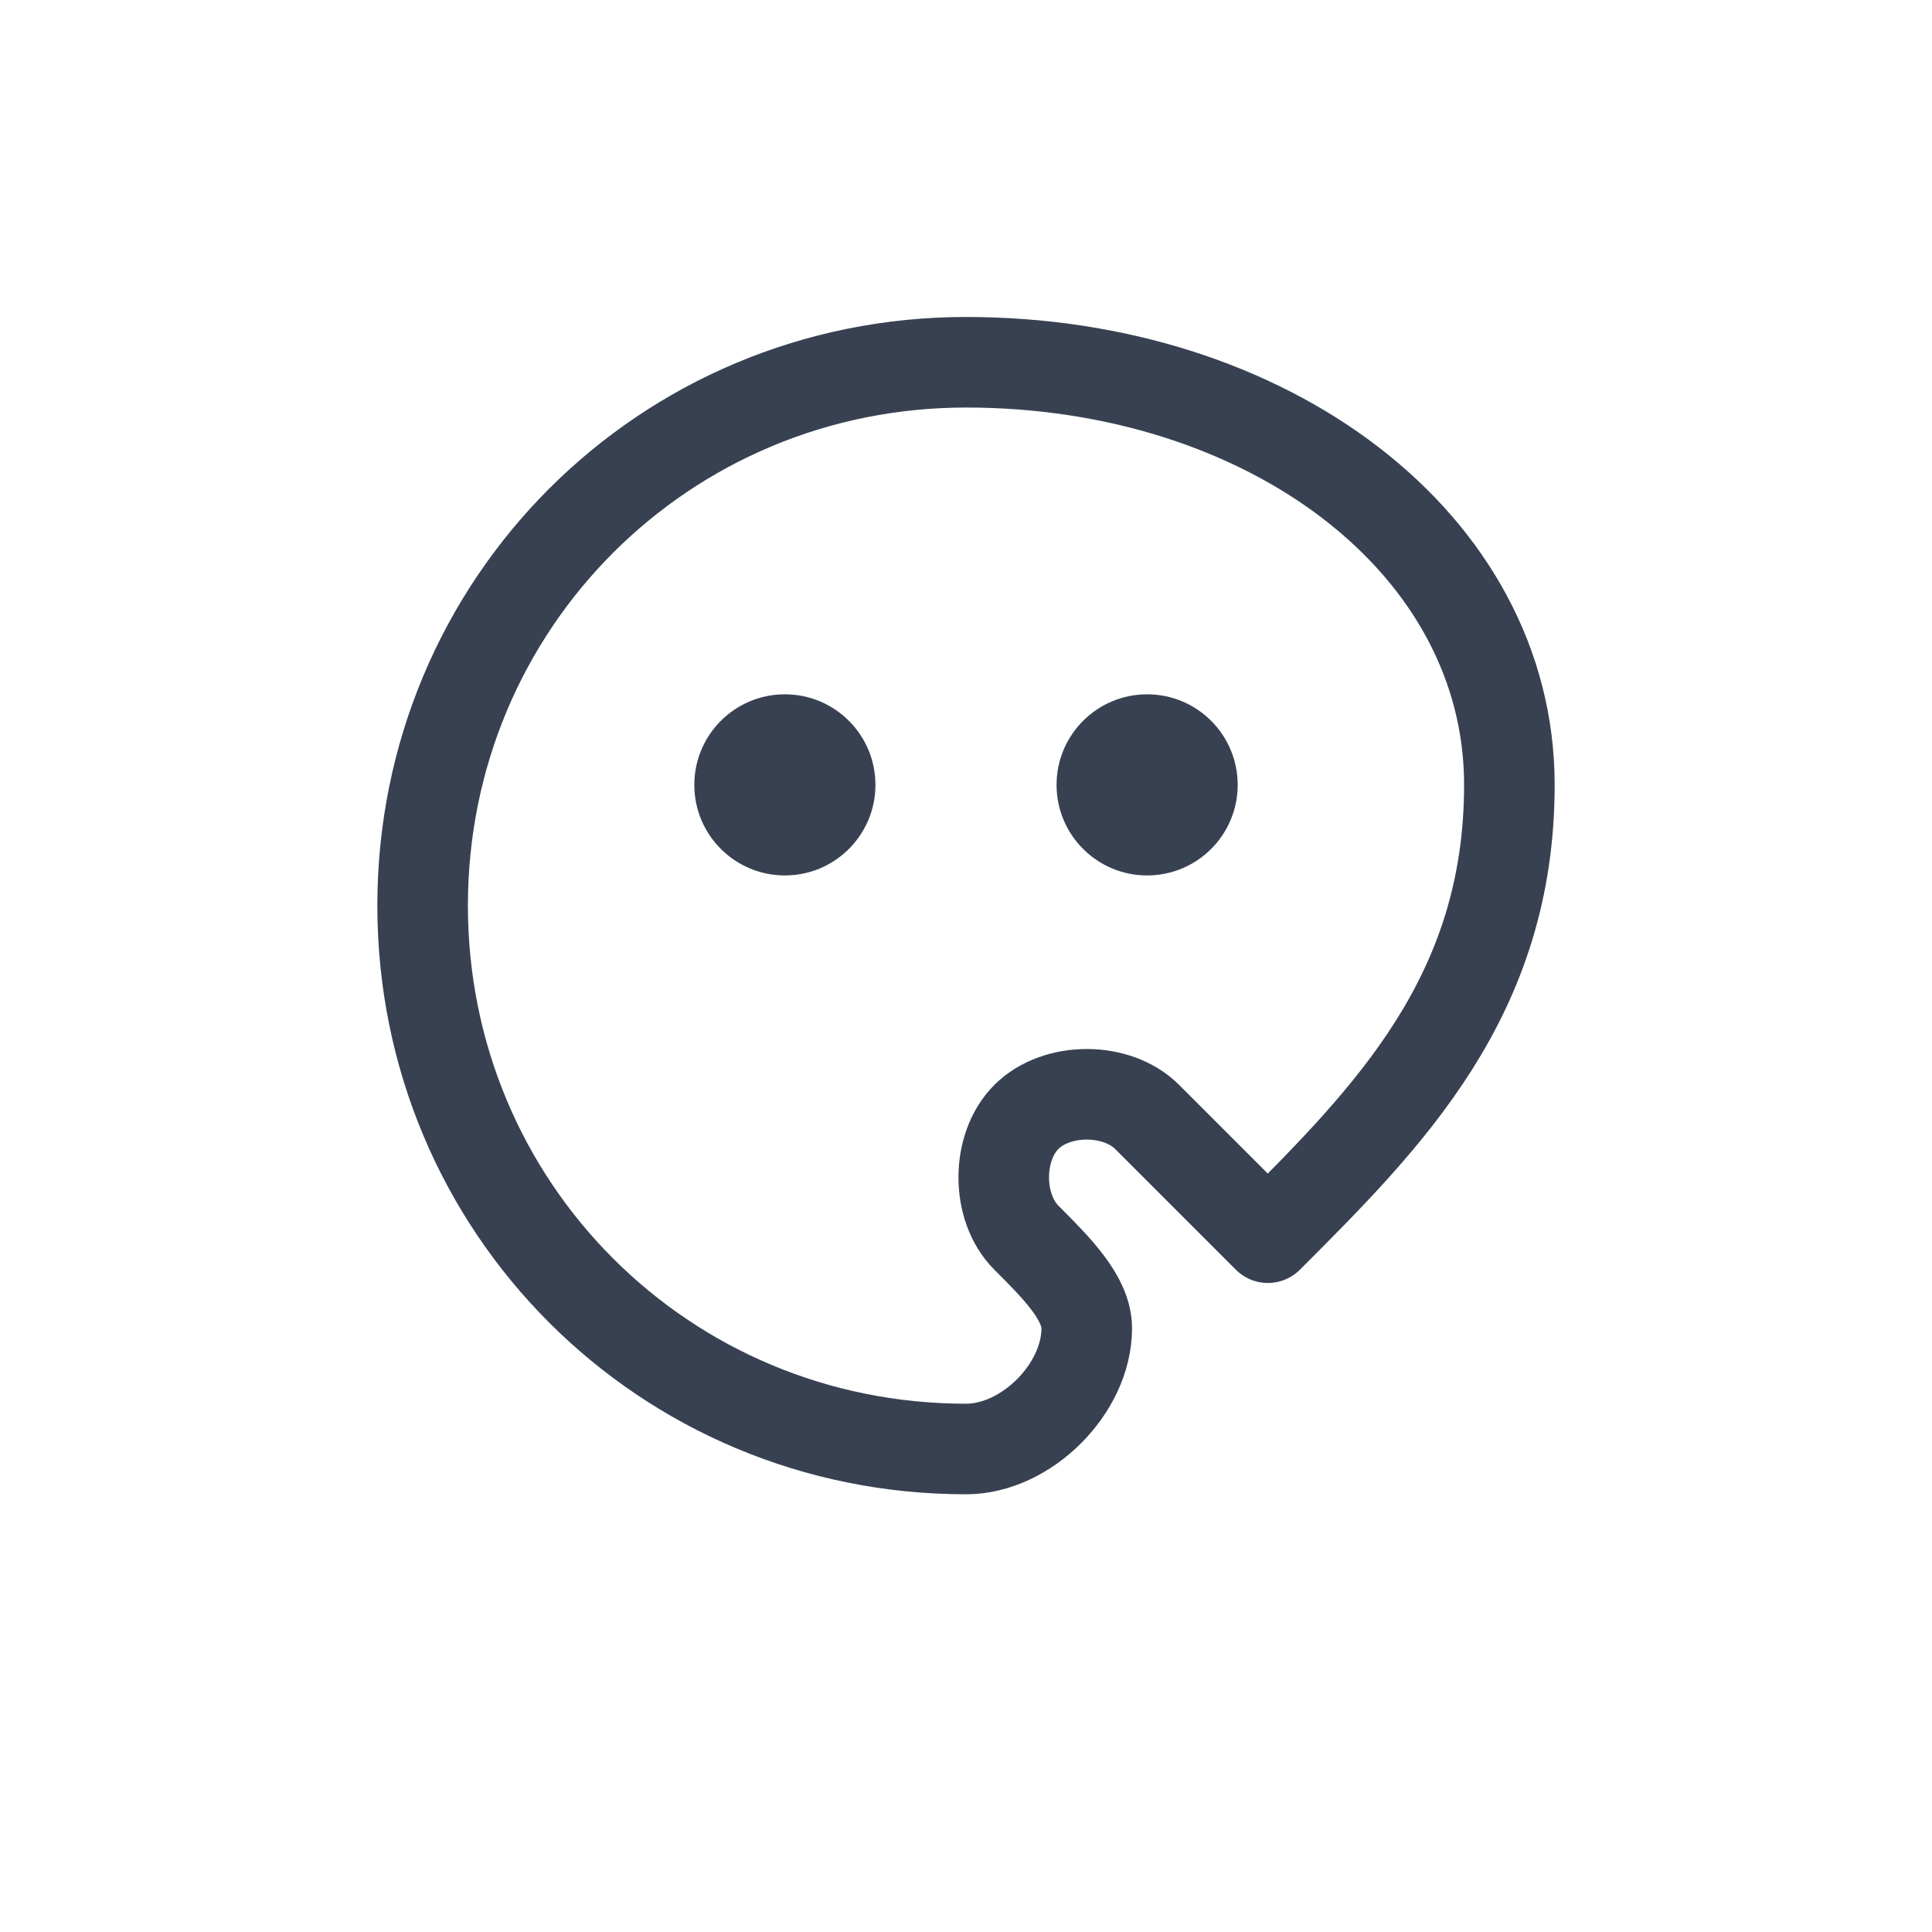 <svg xmlns="http://www.w3.org/2000/svg" width="32" height="32" fill="none" viewBox="0 0 32 32"><path stroke="#374151" stroke-linecap="round" stroke-linejoin="round" stroke-width="1.5" d="M16 6c-5 0-9 4-9 9s4 9 9 9c1 0 2-1 2-2 0-.5-.5-1-1-1.5s-.5-1.5 0-2 1.5-.5 2 0l2 2c2-2 4-4 4-7.5 0-4-4-7-9-7"/><circle cx="13" cy="13" r="1.5" fill="#374151"/><circle cx="19" cy="13" r="1.5" fill="#374151"/></svg>